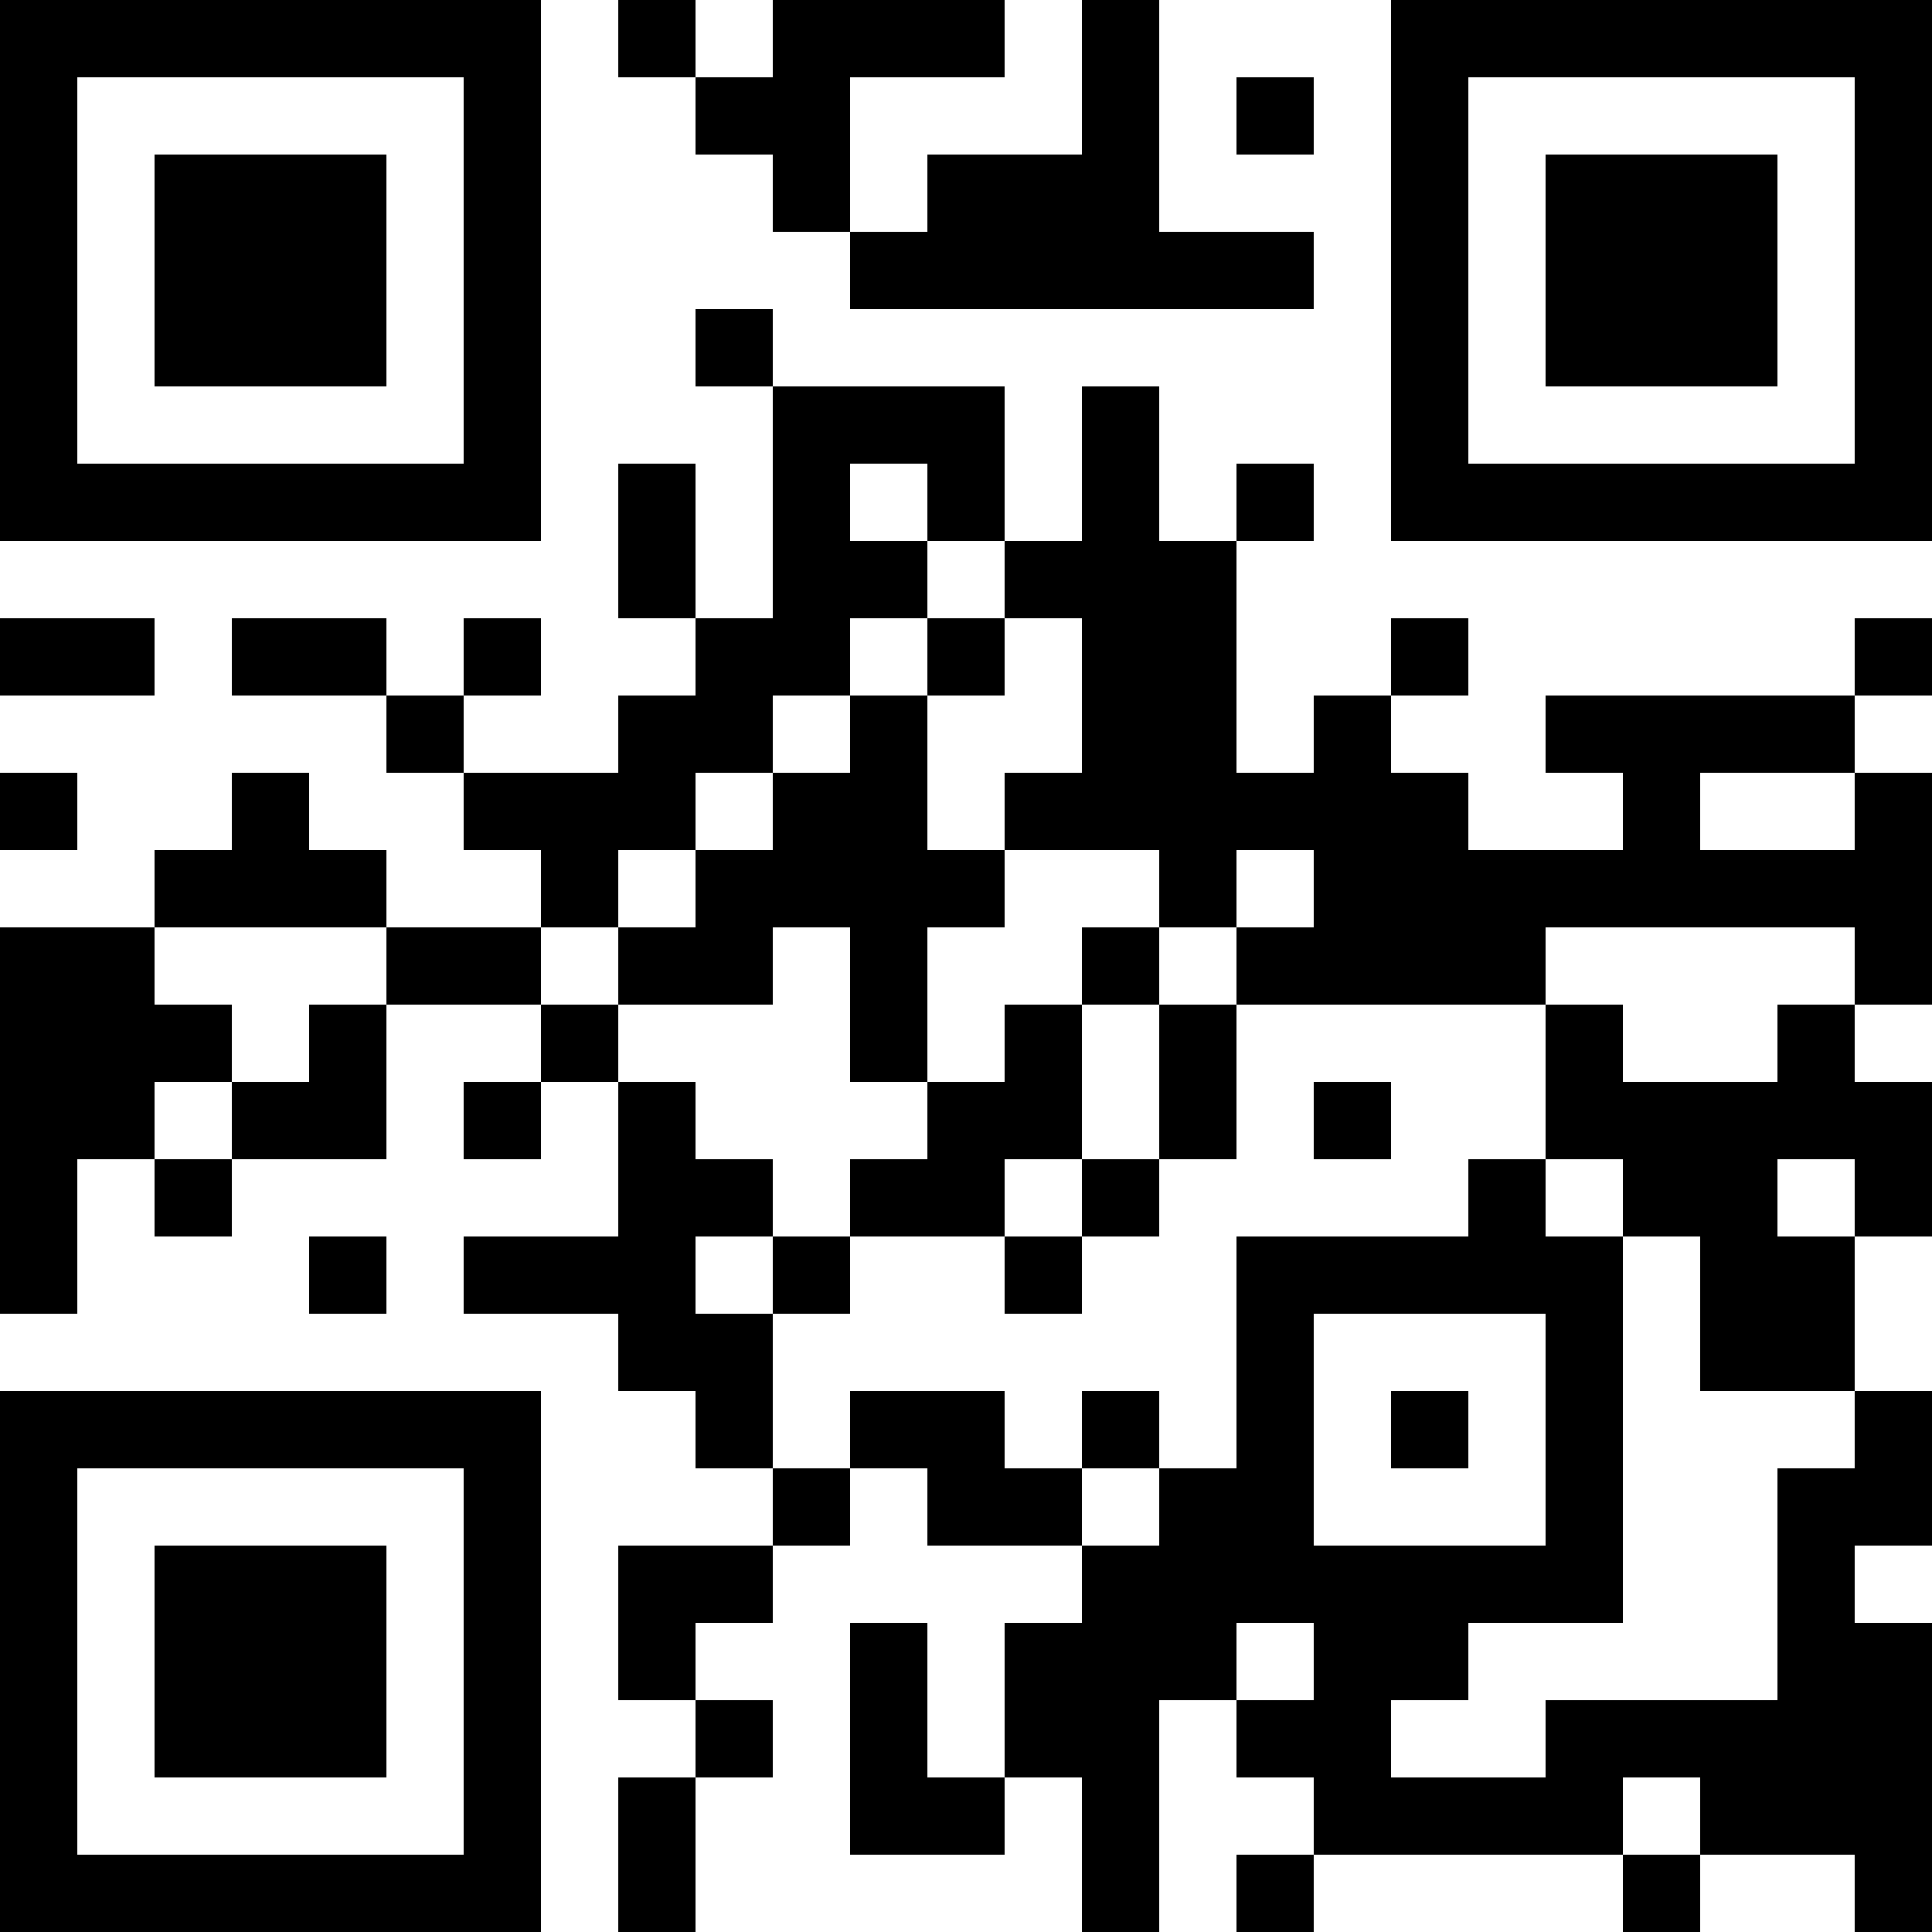 <?xml version="1.0" encoding="UTF-8"?>
<svg xmlns="http://www.w3.org/2000/svg" version="1.1" width="1000" height="1000" viewBox="0 0 1000 1000"><rect x="0" y="0" width="1000" height="1000" fill="#ffffff"/><g transform="scale(40)"><g transform="translate(0,0)"><path fill-rule="evenodd" d="M8 0L8 1L9 1L9 2L10 2L10 3L11 3L11 4L17 4L17 3L15 3L15 0L14 0L14 2L12 2L12 3L11 3L11 1L13 1L13 0L10 0L10 1L9 1L9 0ZM16 1L16 2L17 2L17 1ZM9 4L9 5L10 5L10 8L9 8L9 6L8 6L8 8L9 8L9 9L8 9L8 10L6 10L6 9L7 9L7 8L6 8L6 9L5 9L5 8L3 8L3 9L5 9L5 10L6 10L6 11L7 11L7 12L5 12L5 11L4 11L4 10L3 10L3 11L2 11L2 12L0 12L0 17L1 17L1 15L2 15L2 16L3 16L3 15L5 15L5 13L7 13L7 14L6 14L6 15L7 15L7 14L8 14L8 16L6 16L6 17L8 17L8 18L9 18L9 19L10 19L10 20L8 20L8 22L9 22L9 23L8 23L8 25L9 25L9 23L10 23L10 22L9 22L9 21L10 21L10 20L11 20L11 19L12 19L12 20L14 20L14 21L13 21L13 23L12 23L12 21L11 21L11 24L13 24L13 23L14 23L14 25L15 25L15 22L16 22L16 23L17 23L17 24L16 24L16 25L17 25L17 24L21 24L21 25L22 25L22 24L24 24L24 25L25 25L25 21L24 21L24 20L25 20L25 18L24 18L24 16L25 16L25 14L24 14L24 13L25 13L25 10L24 10L24 9L25 9L25 8L24 8L24 9L20 9L20 10L21 10L21 11L19 11L19 10L18 10L18 9L19 9L19 8L18 8L18 9L17 9L17 10L16 10L16 7L17 7L17 6L16 6L16 7L15 7L15 5L14 5L14 7L13 7L13 5L10 5L10 4ZM11 6L11 7L12 7L12 8L11 8L11 9L10 9L10 10L9 10L9 11L8 11L8 12L7 12L7 13L8 13L8 14L9 14L9 15L10 15L10 16L9 16L9 17L10 17L10 19L11 19L11 18L13 18L13 19L14 19L14 20L15 20L15 19L16 19L16 16L19 16L19 15L20 15L20 16L21 16L21 21L19 21L19 22L18 22L18 23L20 23L20 22L23 22L23 19L24 19L24 18L22 18L22 16L21 16L21 15L20 15L20 13L21 13L21 14L23 14L23 13L24 13L24 12L20 12L20 13L16 13L16 12L17 12L17 11L16 11L16 12L15 12L15 11L13 11L13 10L14 10L14 8L13 8L13 7L12 7L12 6ZM0 8L0 9L2 9L2 8ZM12 8L12 9L11 9L11 10L10 10L10 11L9 11L9 12L8 12L8 13L10 13L10 12L11 12L11 14L12 14L12 15L11 15L11 16L10 16L10 17L11 17L11 16L13 16L13 17L14 17L14 16L15 16L15 15L16 15L16 13L15 13L15 12L14 12L14 13L13 13L13 14L12 14L12 12L13 12L13 11L12 11L12 9L13 9L13 8ZM0 10L0 11L1 11L1 10ZM22 10L22 11L24 11L24 10ZM2 12L2 13L3 13L3 14L2 14L2 15L3 15L3 14L4 14L4 13L5 13L5 12ZM14 13L14 15L13 15L13 16L14 16L14 15L15 15L15 13ZM17 14L17 15L18 15L18 14ZM23 15L23 16L24 16L24 15ZM4 16L4 17L5 17L5 16ZM17 17L17 20L20 20L20 17ZM14 18L14 19L15 19L15 18ZM18 18L18 19L19 19L19 18ZM16 21L16 22L17 22L17 21ZM21 23L21 24L22 24L22 23ZM0 0L0 7L7 7L7 0ZM1 1L1 6L6 6L6 1ZM2 2L2 5L5 5L5 2ZM18 0L18 7L25 7L25 0ZM19 1L19 6L24 6L24 1ZM20 2L20 5L23 5L23 2ZM0 18L0 25L7 25L7 18ZM1 19L1 24L6 24L6 19ZM2 20L2 23L5 23L5 20Z" fill="#000000"/></g></g></svg>
